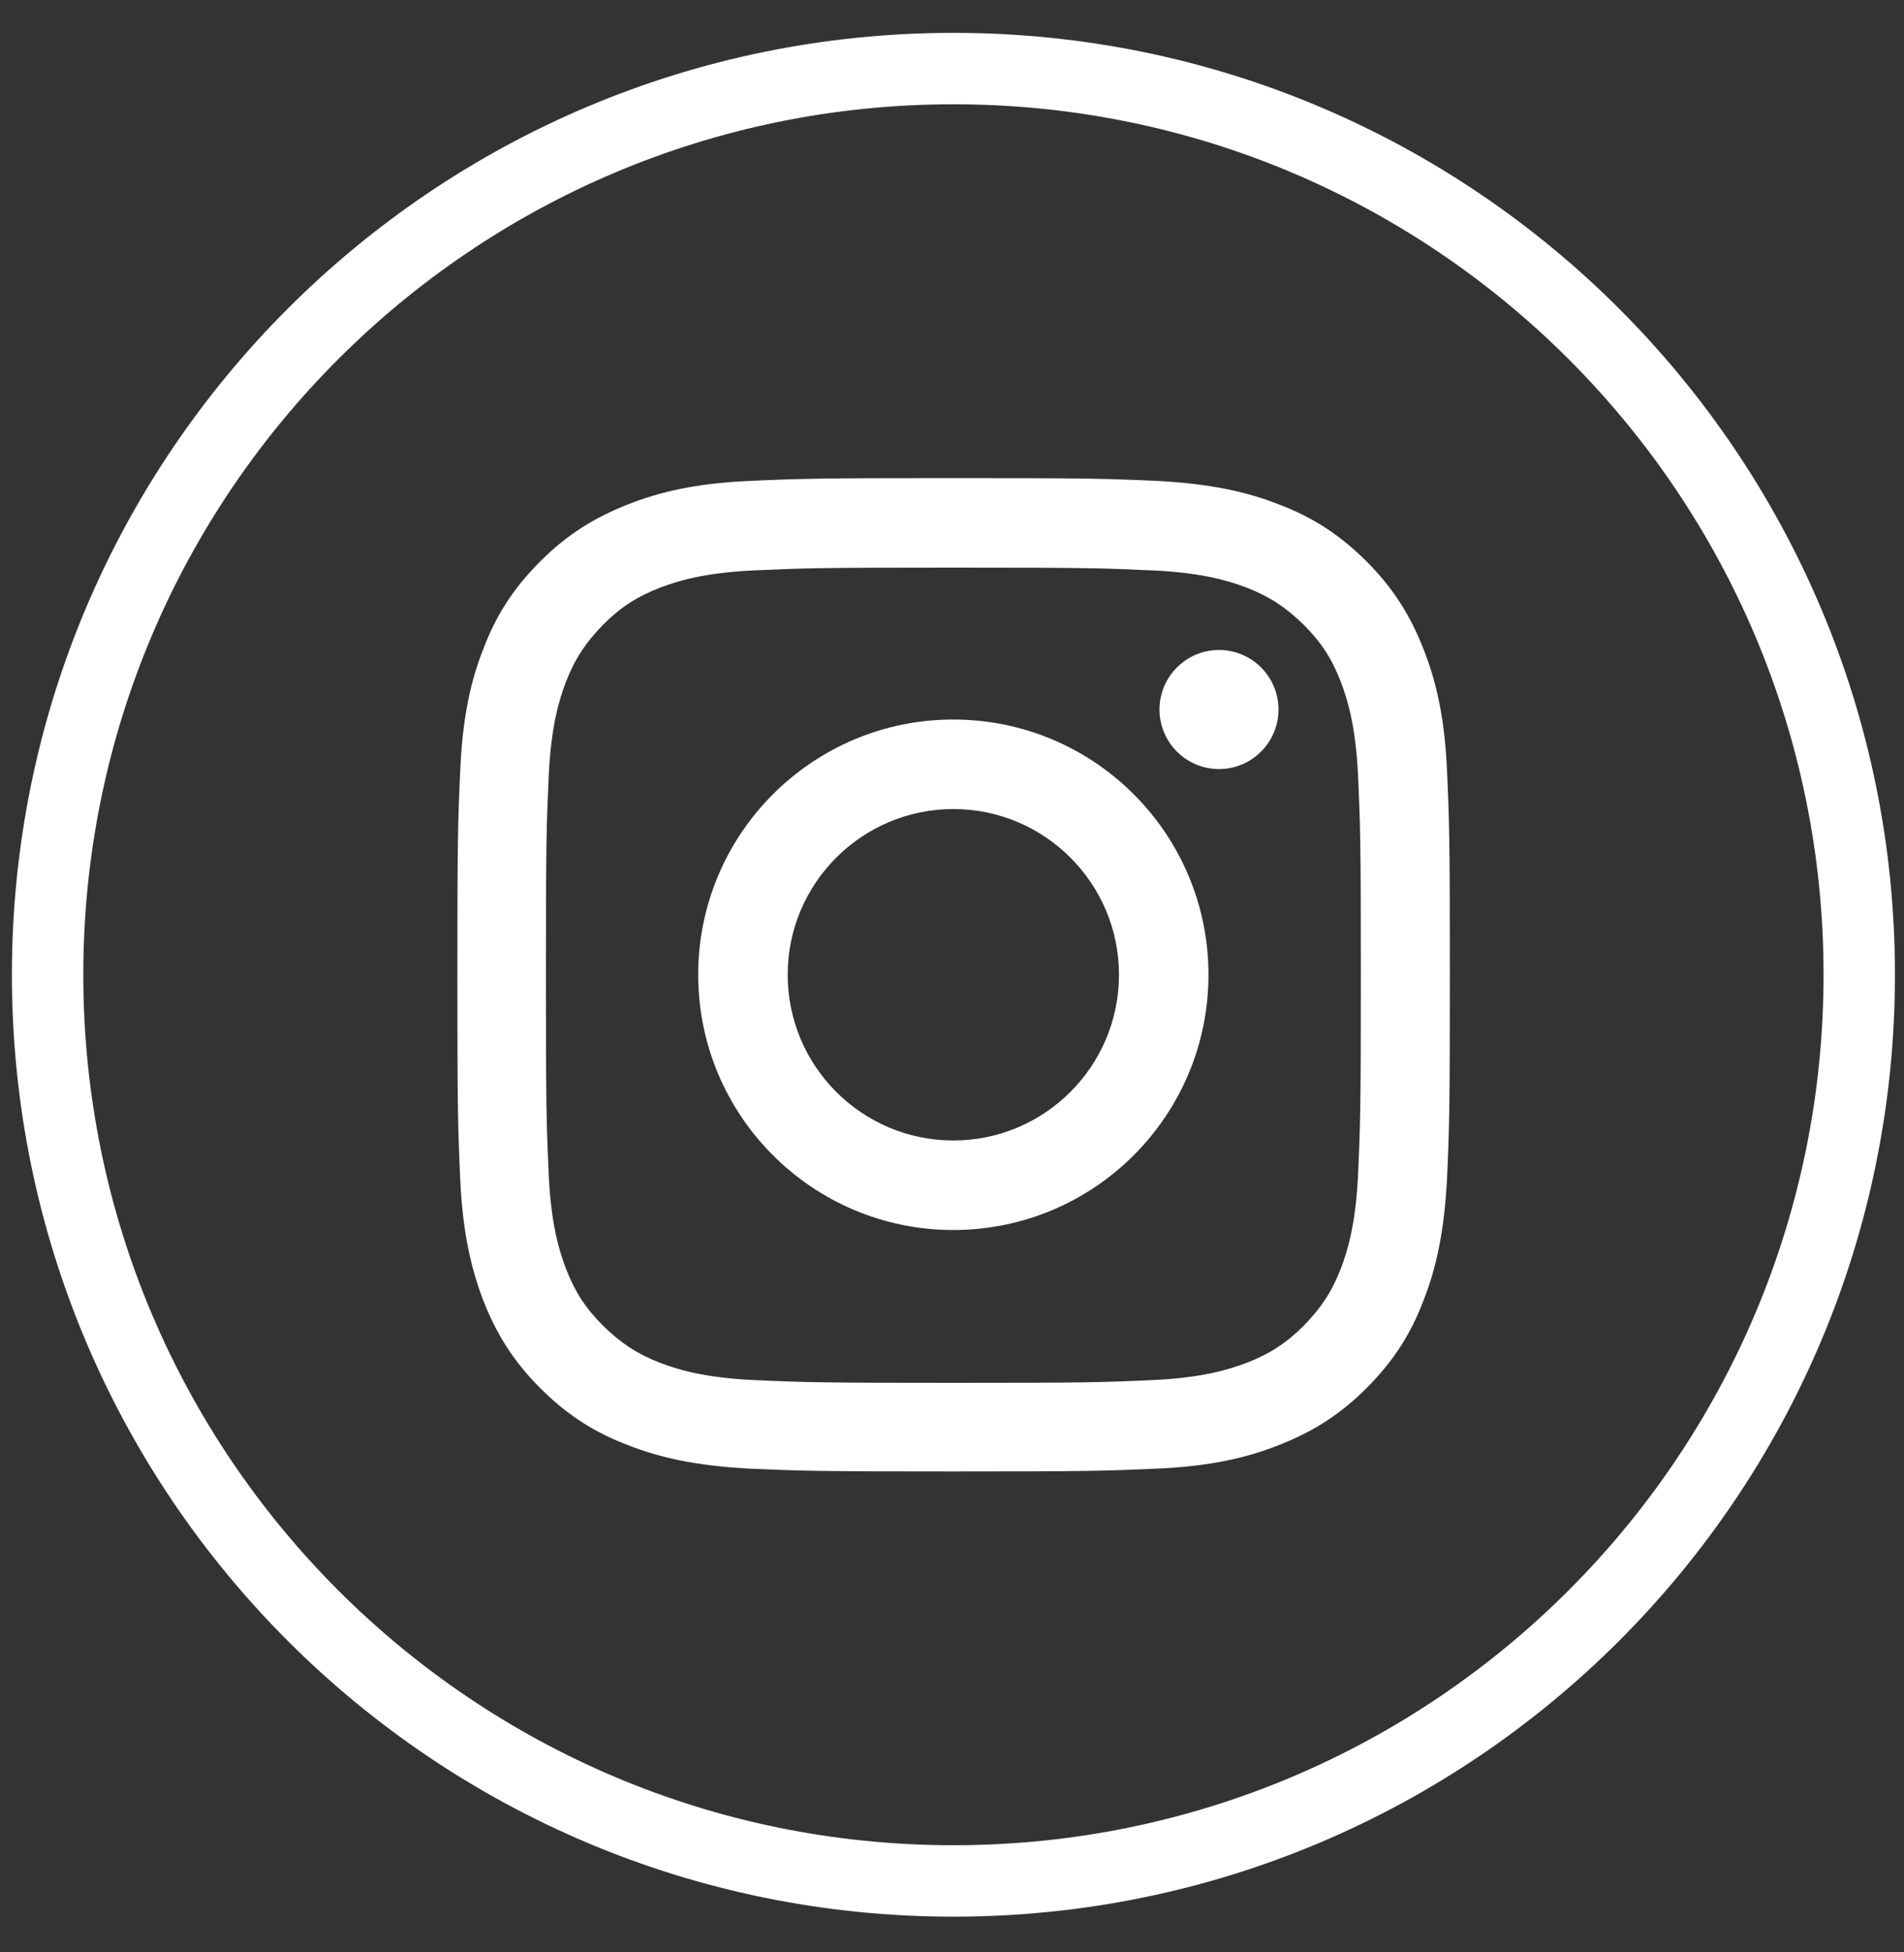 <svg width="40" height="41" viewBox="0 0 40 41" fill="none" xmlns="http://www.w3.org/2000/svg">
<rect x="0" y="0" width="40" height="41" fill="#333333" stroke="none"/>
<path d="M20.03 39.5C9.52 39.5 1 30.98 1 20.47C1 9.96 9.52 1.44 20.03 1.44C30.54 1.44 39.06 9.96 39.06 20.47C39.06 30.98 30.54 39.5 20.03 39.5Z" stroke="white" stroke-width="1.5" stroke-miterlimit="10"/>
<path d="M20.029 11.92C22.819 11.92 23.149 11.93 24.249 11.98C25.269 12.03 25.819 12.2 26.189 12.34C26.679 12.53 27.019 12.76 27.389 13.12C27.759 13.49 27.979 13.83 28.169 14.32C28.309 14.69 28.479 15.24 28.529 16.26C28.579 17.36 28.589 17.69 28.589 20.48C28.589 23.27 28.579 23.6 28.529 24.7C28.479 25.72 28.309 26.27 28.169 26.64C27.979 27.13 27.749 27.47 27.389 27.84C27.029 28.2 26.679 28.43 26.189 28.62C25.819 28.76 25.269 28.93 24.249 28.98C23.149 29.03 22.819 29.04 20.029 29.04C17.239 29.04 16.909 29.03 15.809 28.98C14.789 28.93 14.239 28.76 13.869 28.62C13.379 28.43 13.039 28.2 12.669 27.84C12.299 27.47 12.079 27.13 11.889 26.64C11.749 26.27 11.579 25.72 11.529 24.7C11.479 23.6 11.469 23.27 11.469 20.48C11.469 17.69 11.479 17.36 11.529 16.26C11.579 15.24 11.749 14.69 11.889 14.32C12.079 13.83 12.309 13.49 12.669 13.12C13.039 12.75 13.379 12.53 13.869 12.34C14.239 12.2 14.789 12.03 15.809 11.98C16.909 11.93 17.239 11.92 20.029 11.92ZM20.029 10.04C17.199 10.04 16.839 10.05 15.729 10.1C14.619 10.15 13.859 10.33 13.199 10.59C12.509 10.86 11.929 11.21 11.349 11.79C10.769 12.37 10.409 12.95 10.149 13.64C9.889 14.3 9.719 15.06 9.669 16.17C9.619 17.28 9.609 17.64 9.609 20.47C9.609 23.3 9.619 23.66 9.669 24.77C9.719 25.88 9.899 26.64 10.149 27.3C10.419 27.99 10.769 28.57 11.349 29.15C11.929 29.73 12.509 30.09 13.199 30.35C13.859 30.61 14.619 30.78 15.729 30.84C16.839 30.89 17.199 30.9 20.029 30.9C22.859 30.9 23.219 30.89 24.329 30.84C25.439 30.79 26.199 30.61 26.859 30.35C27.549 30.08 28.129 29.73 28.709 29.15C29.289 28.57 29.649 27.99 29.909 27.3C30.169 26.64 30.339 25.88 30.399 24.77C30.449 23.66 30.459 23.3 30.459 20.47C30.459 17.64 30.449 17.28 30.399 16.17C30.349 15.06 30.169 14.3 29.909 13.64C29.639 12.95 29.289 12.37 28.709 11.79C28.129 11.21 27.549 10.85 26.859 10.59C26.199 10.33 25.439 10.16 24.329 10.1C23.219 10.05 22.859 10.04 20.029 10.04Z" fill="white"/>
<path d="M20.028 15.11C17.068 15.11 14.668 17.51 14.668 20.47C14.668 23.43 17.068 25.83 20.028 25.83C22.988 25.83 25.388 23.43 25.388 20.47C25.388 17.51 22.988 15.11 20.028 15.11ZM20.028 23.95C18.108 23.95 16.548 22.39 16.548 20.47C16.548 18.55 18.108 16.99 20.028 16.99C21.948 16.99 23.508 18.55 23.508 20.47C23.508 22.39 21.948 23.95 20.028 23.95Z" fill="white"/>
<path d="M26.859 14.9C26.859 15.59 26.299 16.15 25.609 16.15C24.919 16.15 24.359 15.59 24.359 14.9C24.359 14.21 24.919 13.65 25.609 13.65C26.299 13.65 26.859 14.21 26.859 14.9Z" fill="white"/>
</svg>
